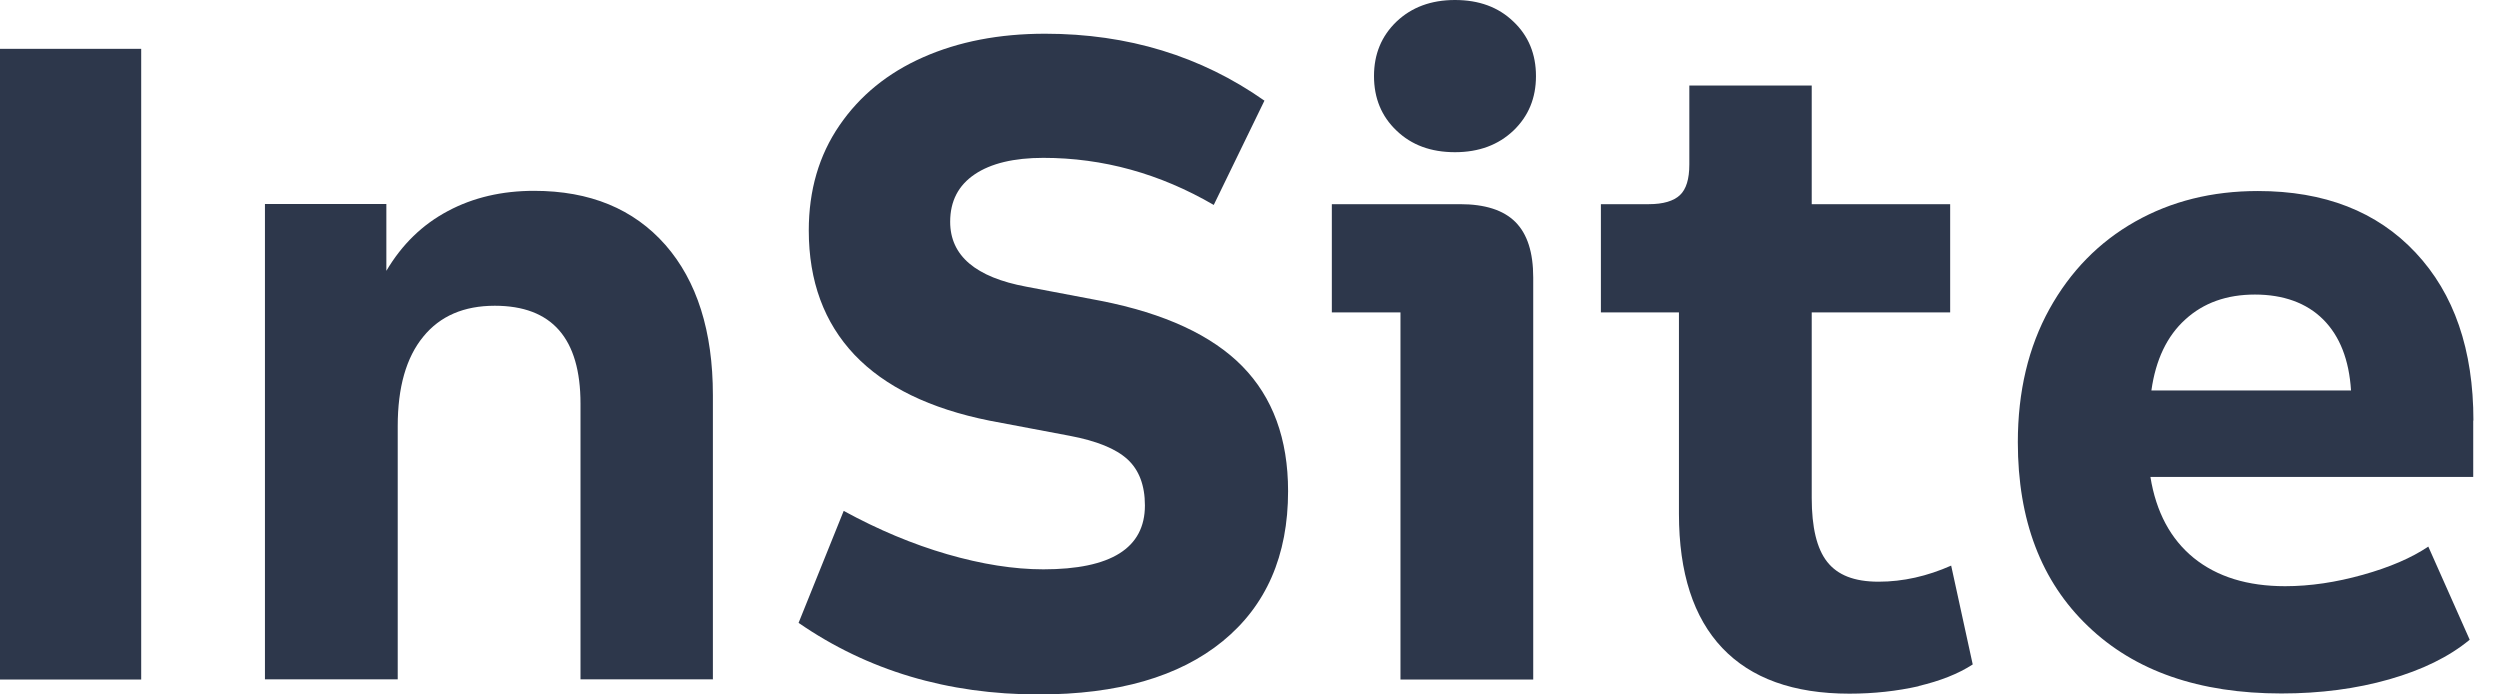 <svg xmlns="http://www.w3.org/2000/svg" width="90" height="25" viewBox="0 0 90 25" fill="none"><path d="M89.043 15.144C89.043 12.588 88.351 10.576 86.96 9.093C85.569 7.611 83.677 6.877 81.284 6.877C79.632 6.877 78.163 7.244 76.864 7.978C75.565 8.712 74.534 9.764 73.779 11.127C73.023 12.496 72.642 14.092 72.642 15.921C72.642 18.724 73.482 20.933 75.169 22.543C76.85 24.16 79.173 24.965 82.131 24.965C83.529 24.965 84.828 24.795 86.014 24.456C87.2 24.117 88.167 23.645 88.909 23.03L87.419 19.677C86.812 20.086 86.021 20.425 85.061 20.693C84.101 20.962 83.169 21.103 82.265 21.103C80.909 21.103 79.815 20.764 78.975 20.086C78.142 19.408 77.619 18.434 77.415 17.17H89.036V15.137L89.043 15.144ZM77.45 14.057C77.605 12.948 78.015 12.094 78.671 11.501C79.328 10.901 80.161 10.604 81.178 10.604C82.194 10.604 83.034 10.901 83.635 11.501C84.235 12.101 84.567 12.955 84.637 14.057H77.45Z" fill="#2D374B"></path><path d="M69.07 24.697C69.846 24.513 70.496 24.259 71.018 23.92L70.242 20.362C69.38 20.743 68.512 20.941 67.629 20.941C66.747 20.941 66.154 20.701 65.779 20.227C65.405 19.754 65.222 18.985 65.222 17.926V11.247H70.206V7.35H65.222V3.078H60.816V5.924C60.816 6.446 60.703 6.813 60.477 7.025C60.251 7.237 59.877 7.35 59.362 7.35H57.632V11.247H60.442V18.498C60.442 20.623 60.965 22.233 62.002 23.327C63.04 24.421 64.565 24.972 66.577 24.972C67.46 24.972 68.286 24.88 69.07 24.704V24.697Z" fill="#2D374B"></path><path d="M54.483 4.702C55.027 4.18 55.295 3.53 55.295 2.739C55.295 1.949 55.027 1.292 54.483 0.777C53.94 0.254 53.241 0 52.379 0C51.518 0 50.819 0.261 50.275 0.777C49.732 1.299 49.464 1.949 49.464 2.739C49.464 3.53 49.732 4.187 50.275 4.702C50.819 5.225 51.518 5.479 52.379 5.479C53.241 5.479 53.94 5.217 54.483 4.702Z" fill="#2D374B"></path><path d="M55.196 24.463V9.99C55.196 9.086 54.984 8.423 54.554 7.992C54.123 7.561 53.459 7.35 52.556 7.35H47.946V11.247H50.417V24.463H55.196Z" fill="#2D374B"></path><path d="M45.517 3.622C43.236 2.019 40.603 1.214 37.624 1.214C35.971 1.214 34.51 1.497 33.232 2.062C31.954 2.626 30.952 3.445 30.218 4.518C29.483 5.592 29.116 6.848 29.116 8.296C29.116 10.124 29.667 11.614 30.761 12.772C31.855 13.923 33.479 14.713 35.626 15.144L38.506 15.688C39.48 15.871 40.172 16.154 40.589 16.535C41.005 16.916 41.217 17.474 41.217 18.194C41.217 19.733 39.996 20.496 37.56 20.496C36.501 20.496 35.343 20.312 34.1 19.952C32.858 19.592 31.615 19.07 30.373 18.392L28.749 22.423C31.234 24.139 34.115 25 37.391 25C40.236 25 42.446 24.365 44.013 23.087C45.58 21.809 46.371 20.009 46.371 17.679C46.371 15.801 45.82 14.304 44.726 13.188C43.632 12.073 41.93 11.282 39.629 10.83L36.953 10.322C35.124 9.983 34.206 9.206 34.206 7.985C34.206 7.237 34.503 6.672 35.089 6.276C35.675 5.881 36.501 5.683 37.56 5.683C39.706 5.683 41.754 6.248 43.695 7.378L45.524 3.615L45.517 3.622Z" fill="#2D374B"></path><path d="M25.664 24.463V14.226C25.664 11.925 25.092 10.117 23.955 8.818C22.811 7.519 21.237 6.87 19.225 6.87C18.074 6.87 17.036 7.11 16.125 7.597C15.208 8.084 14.473 8.797 13.909 9.75V7.343H9.538V24.456H14.318V15.342C14.318 13.944 14.622 12.871 15.236 12.122C15.843 11.374 16.704 11.007 17.813 11.007C19.867 11.007 20.898 12.179 20.898 14.53V24.456H25.678L25.664 24.463Z" fill="#2D374B"></path><path d="M5.083 1.758H0V24.463H5.083V1.758Z" fill="#2D374B"></path></svg>